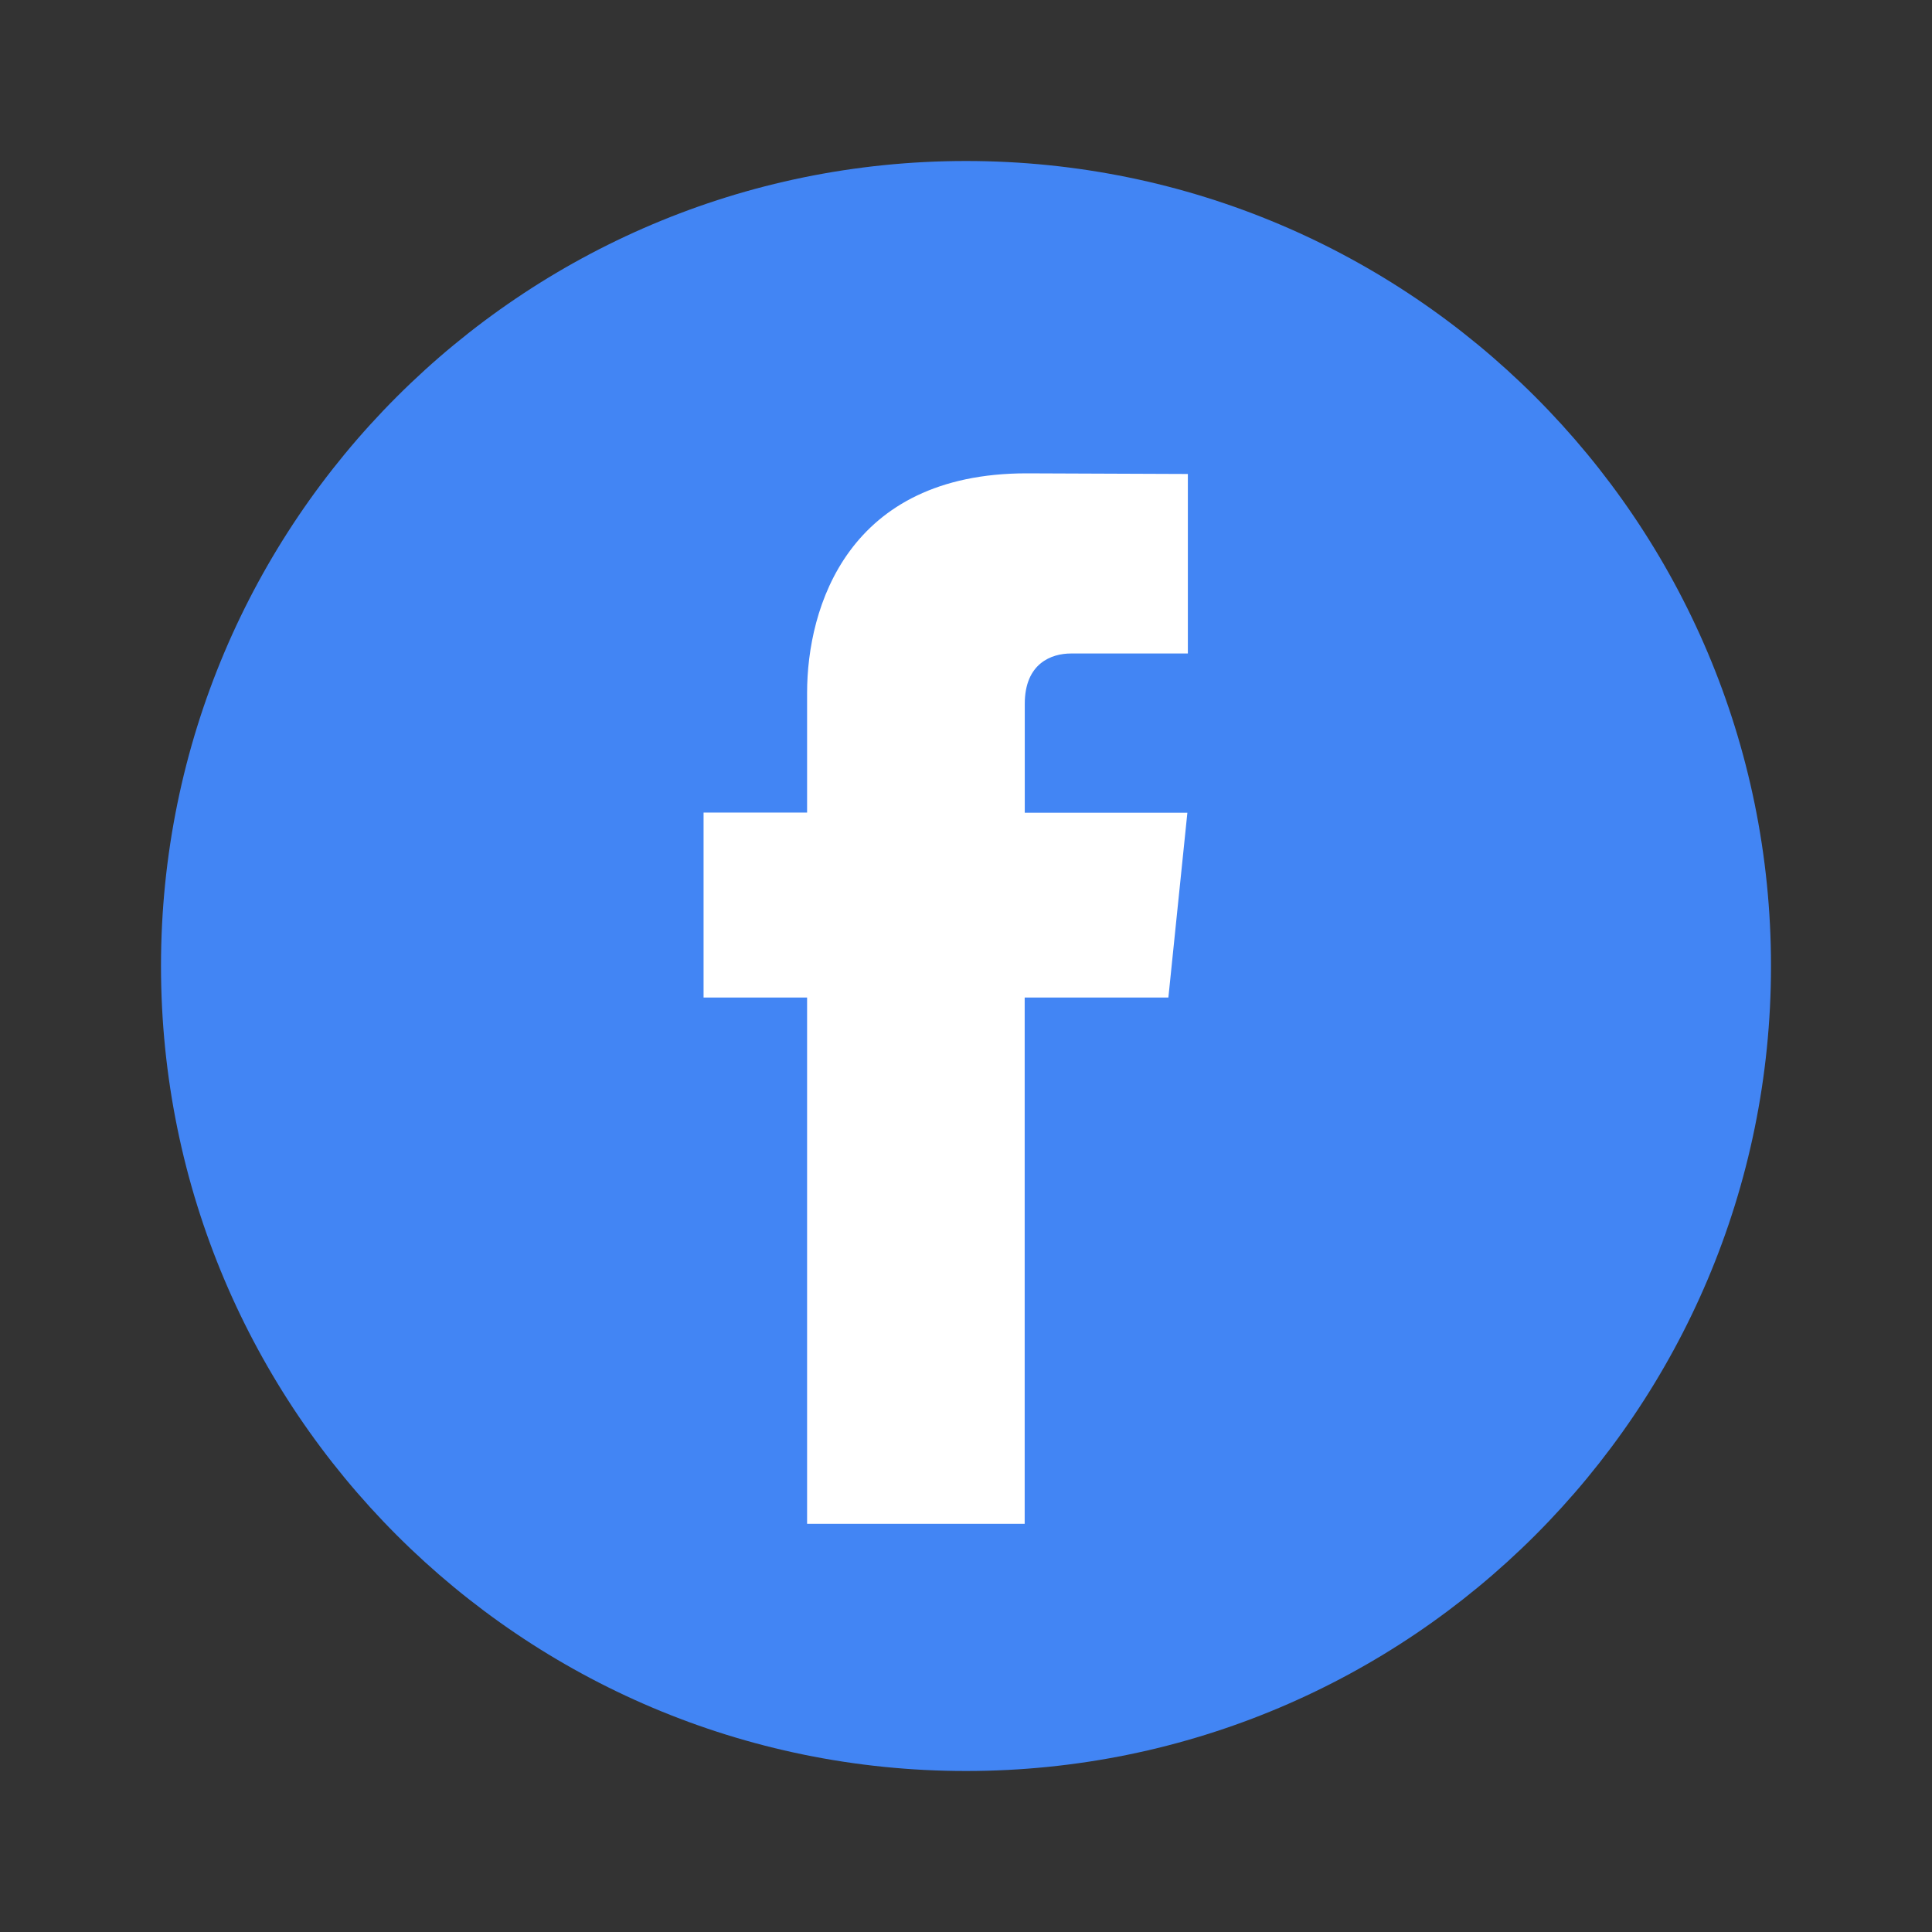 <svg width="24" height="24" viewBox="0 0 24 24" fill="none" xmlns="http://www.w3.org/2000/svg">
<rect x="0" y="0" width="24" height="24" fill="#333333" stroke="none"/>
<path d="M12 22C17.523 22 22 17.523 22 12C22 6.477 17.523 2 12 2C6.477 2 2 6.477 2 12C2 17.523 6.477 22 12 22Z" fill="#4285F4"/>
<path d="M14.514 12.392H12.729V18.929H10.026V12.392H8.74V10.094H10.026V8.607C10.026 7.544 10.531 5.88 12.754 5.88L14.756 5.888V8.118H13.303C13.065 8.118 12.73 8.237 12.73 8.744V10.096H14.75L14.514 12.392Z" fill="white"/>
</svg>
